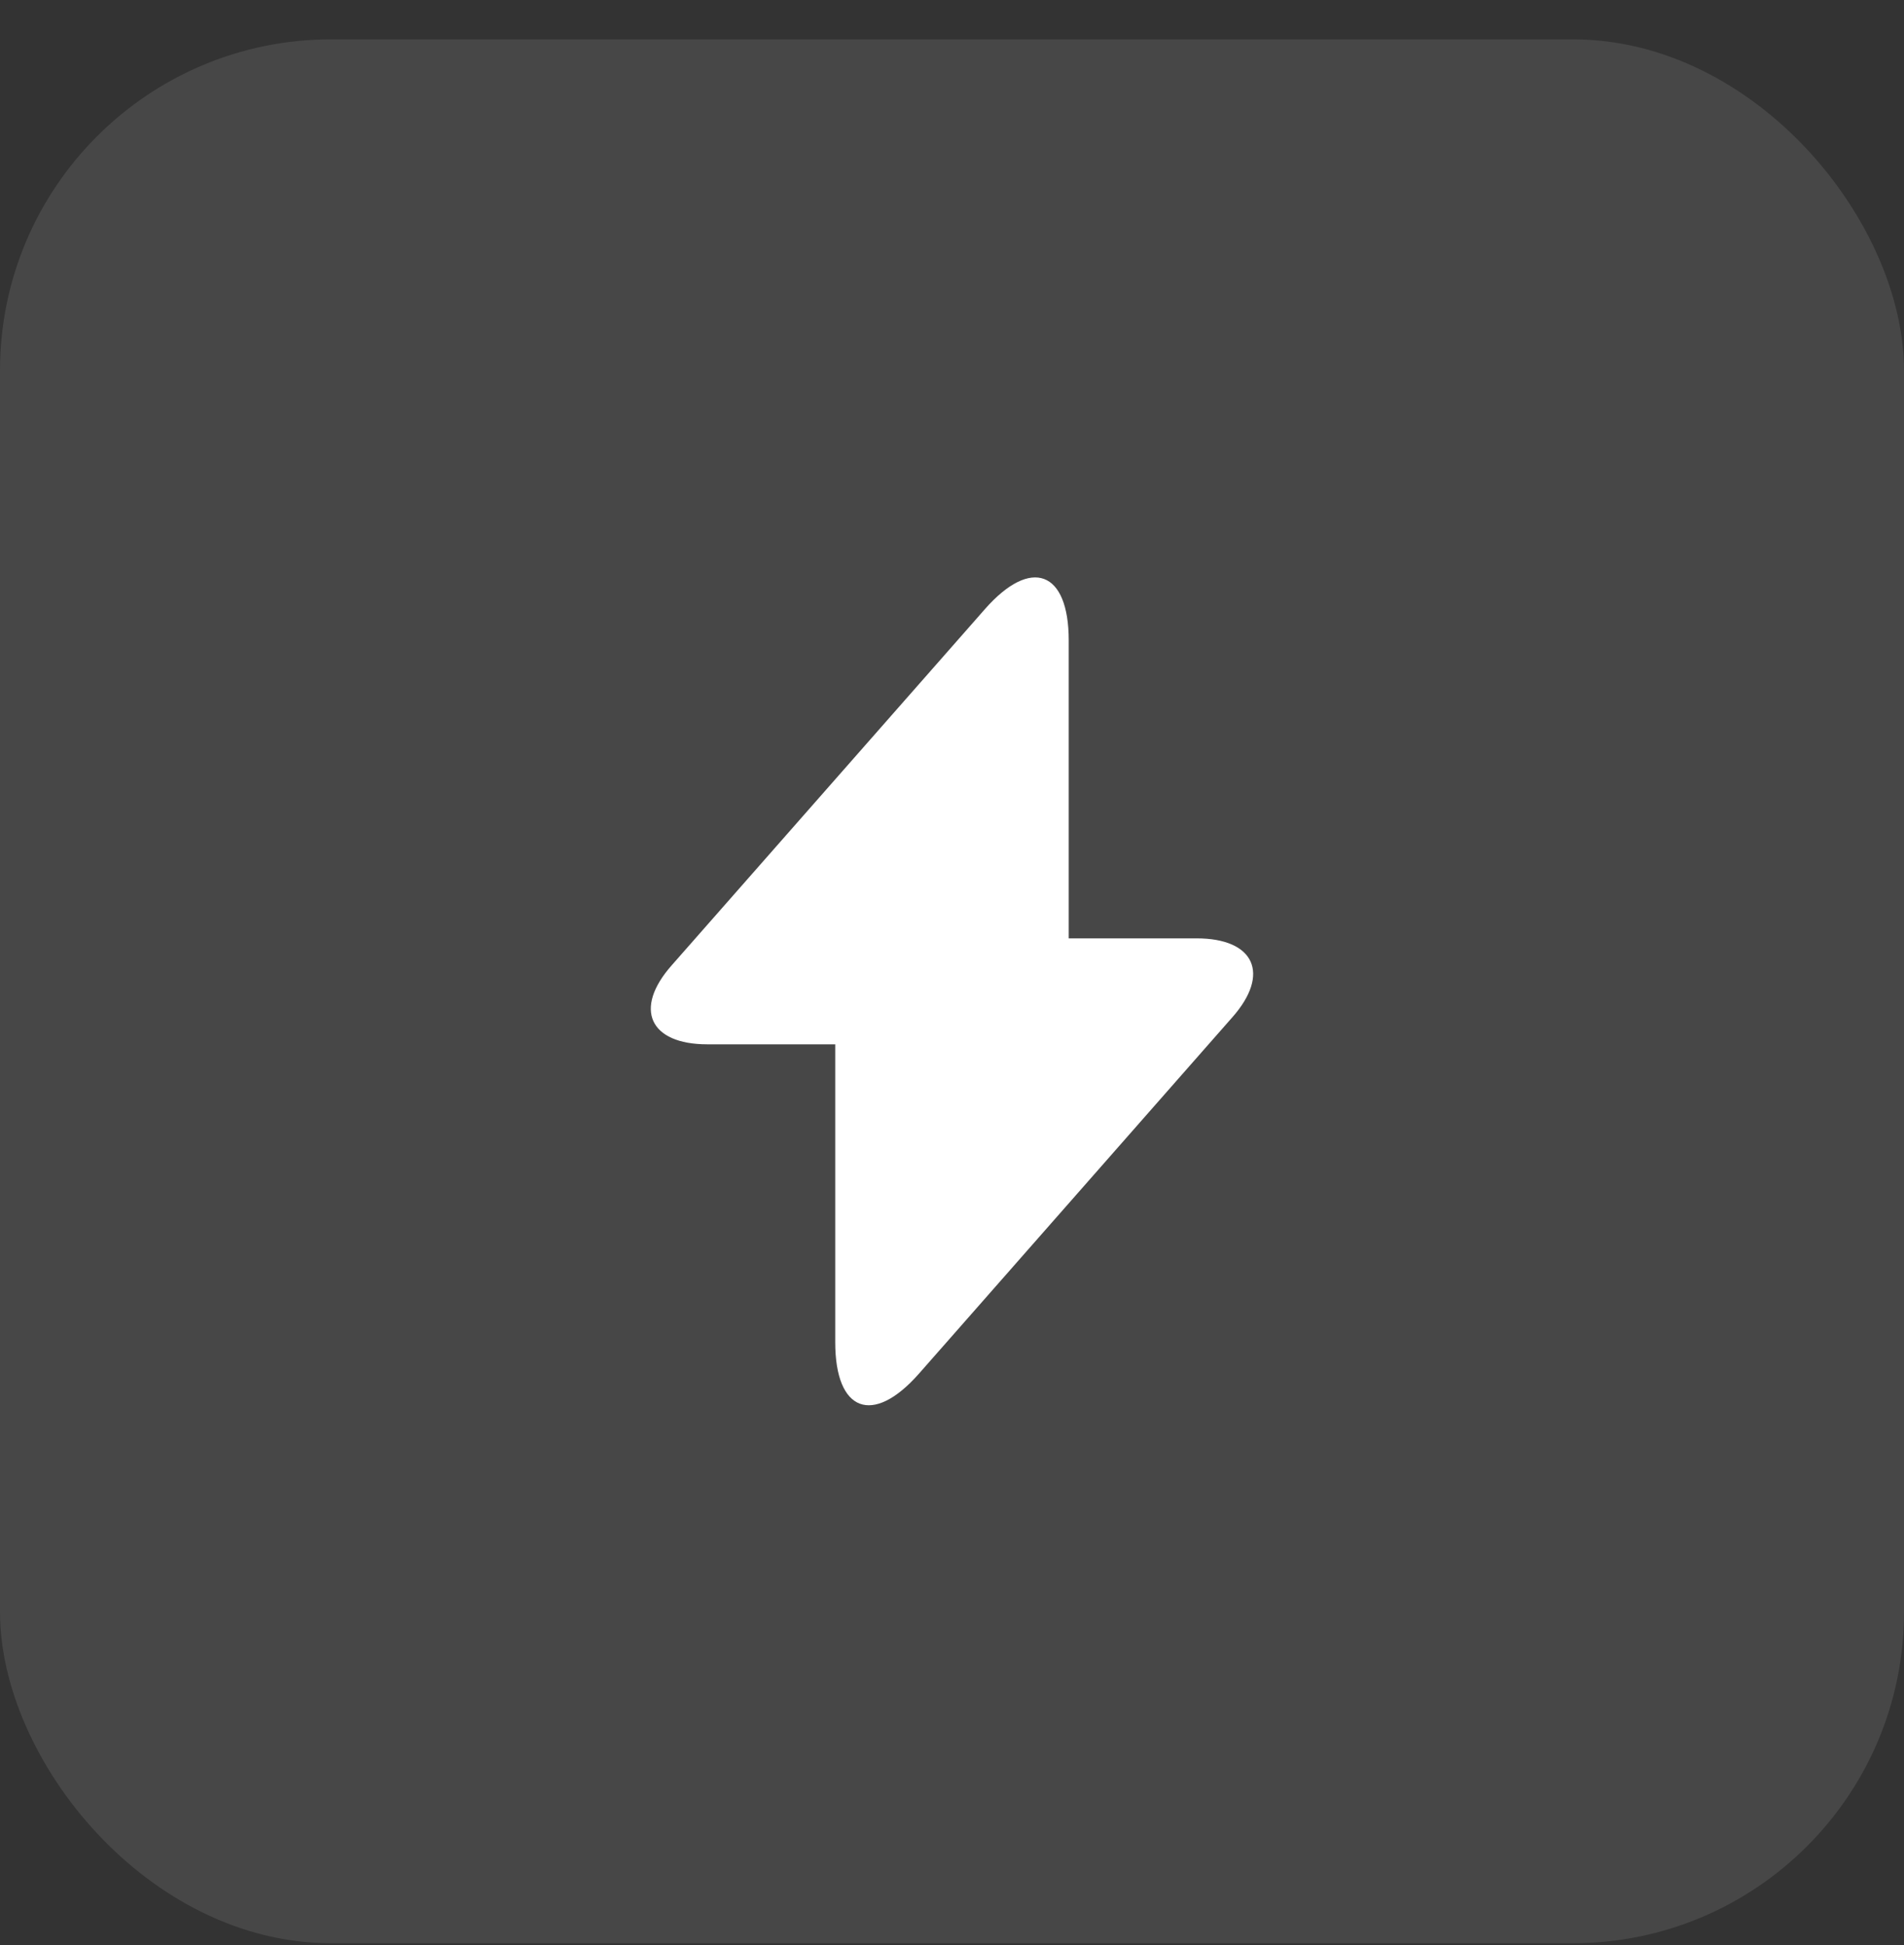 <?xml version="1.0" encoding="UTF-8"?> <svg xmlns="http://www.w3.org/2000/svg" width="46" height="47" viewBox="0 0 46 47" fill="none"><rect x="0" y="0" width="46" height="47" fill="#333333" stroke="none"/><rect y="0.951" width="46" height="46" rx="8" fill="white" fill-opacity="0.1"></rect><path d="M28.91 22.672H25.82V15.472C25.82 13.792 24.91 13.452 23.8 14.712L23 15.622L16.229 23.322C15.299 24.372 15.689 25.232 17.089 25.232H20.179V32.432C20.179 34.112 21.089 34.452 22.199 33.192L23 32.282L29.77 24.582C30.7 23.532 30.31 22.672 28.91 22.672Z" fill="white"></path></svg> 